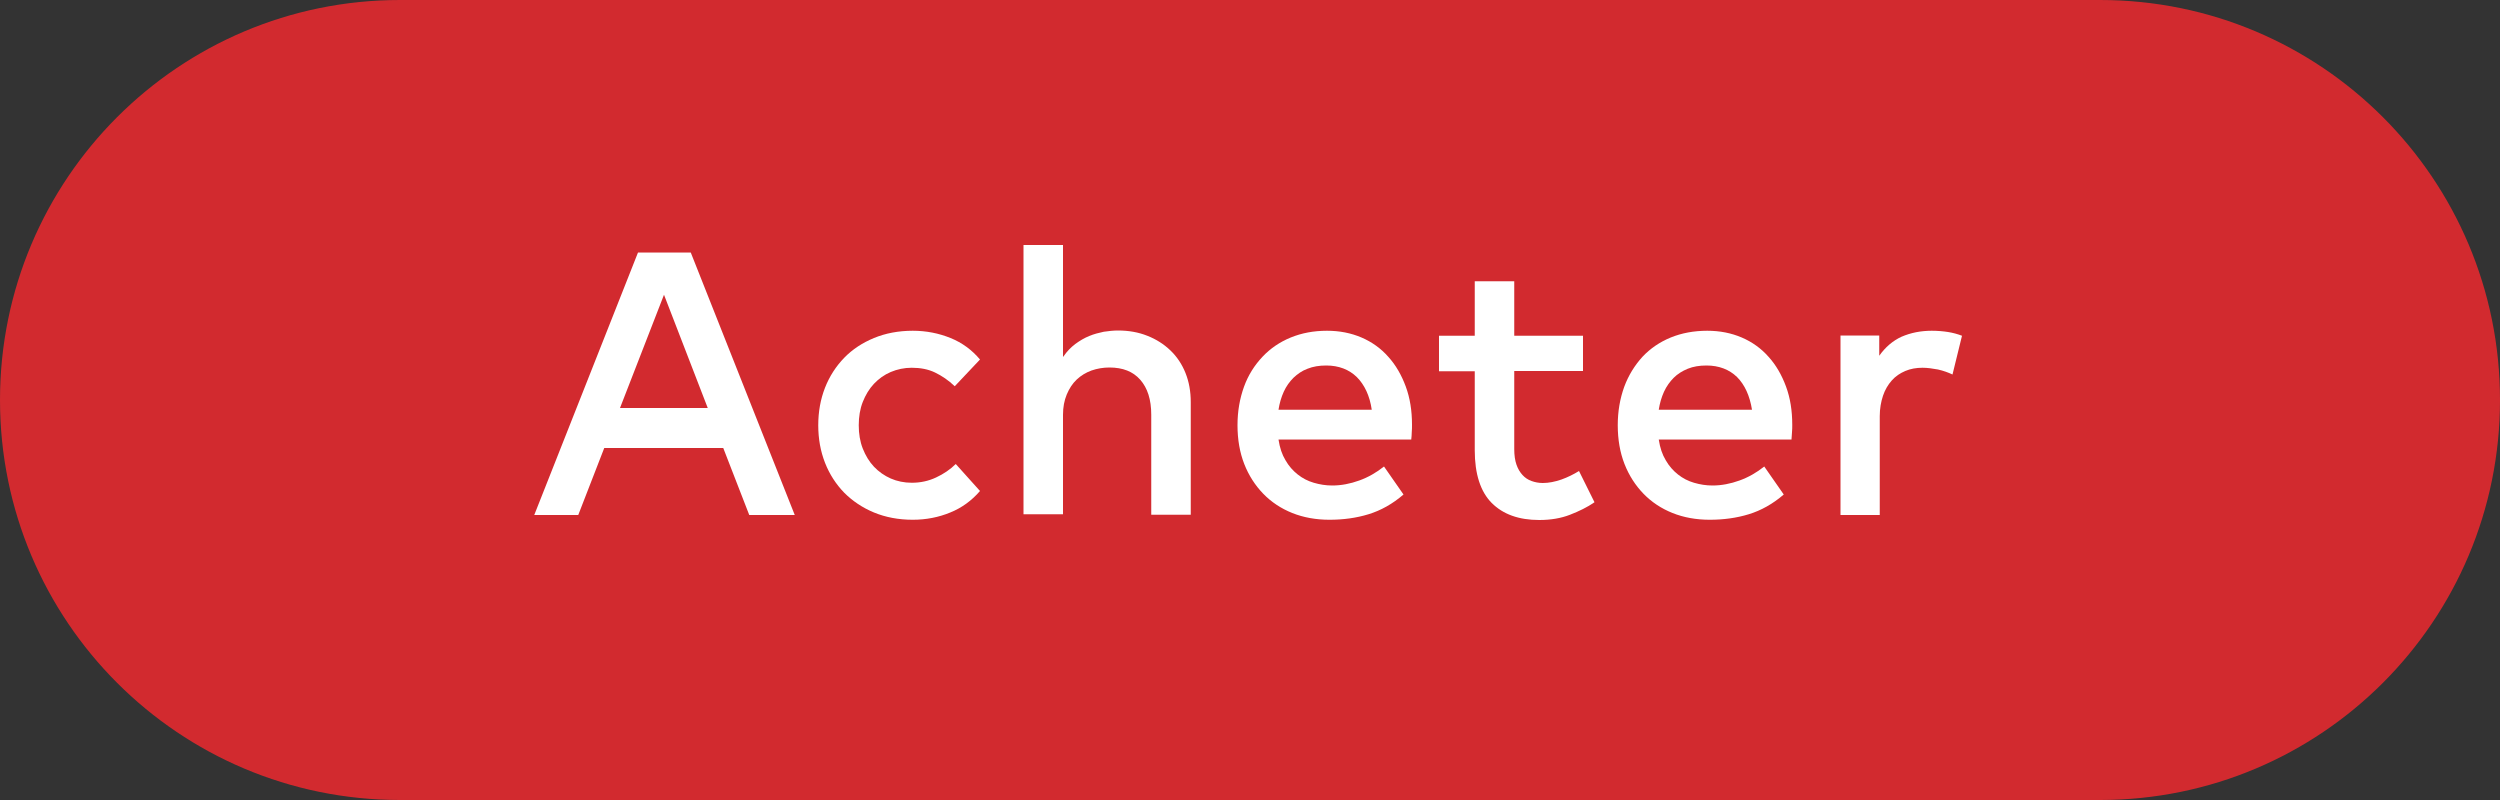 <!-- Generator: Adobe Illustrator 25.2.0, SVG Export Plug-In  -->
<svg version="1.1" xmlns="http://www.w3.org/2000/svg" xmlns:xlink="http://www.w3.org/1999/xlink" x="0px" y="0px" width="100px"
	 height="32px" viewBox="0 0 100 32" style="overflow:visible;enable-background:new 0 0 100 32;" xml:space="preserve">
<rect x="0" y="0" width="100" height="32" fill="#333333" stroke="none"/>
<style type="text/css">
	.st0{fill-rule:evenodd;clip-rule:evenodd;fill:#D22A2F;}
	.st1{fill:#FFFFFF;}
</style>
<defs>
</defs>
<g>
	<path class="st0" d="M16,0h68c8.84,0,16,7.16,16,16s-7.16,16-16,16H16C7.16,32,0,24.84,0,16S7.16,0,16,0z"/>
	<g>
		<g>
			<path class="st1" d="M31.79,20.6h-1.82l-1.04-2.68h-4.76l-1.04,2.68h-1.76l4.15-10.5h2.11L31.79,20.6z M24.8,16.32h3.51
				l-1.75-4.53L24.8,16.32z"/>
			<path class="st1" d="M36.51,13.23c0.54,0,1.04,0.1,1.51,0.29s0.86,0.48,1.18,0.86l-1.01,1.07c-0.25-0.24-0.52-0.42-0.79-0.55
				c-0.27-0.13-0.58-0.19-0.93-0.19c-0.3,0-0.58,0.06-0.84,0.17c-0.26,0.11-0.48,0.27-0.67,0.47c-0.19,0.2-0.34,0.45-0.45,0.73
				s-0.16,0.59-0.16,0.93c0,0.34,0.05,0.65,0.16,0.93c0.11,0.28,0.26,0.53,0.45,0.73c0.19,0.2,0.42,0.36,0.67,0.47
				s0.54,0.17,0.84,0.17c0.35,0,0.67-0.07,0.97-0.21s0.57-0.32,0.79-0.54l0.97,1.08c-0.33,0.38-0.72,0.67-1.19,0.86
				c-0.46,0.19-0.96,0.29-1.5,0.29c-0.57,0-1.09-0.1-1.55-0.29s-0.86-0.46-1.19-0.79c-0.33-0.34-0.59-0.74-0.77-1.2
				s-0.27-0.96-0.27-1.5s0.09-1.04,0.27-1.5s0.44-0.86,0.77-1.2c0.33-0.34,0.73-0.6,1.19-0.79S35.94,13.23,36.51,13.23z"/>
			<path class="st1" d="M42.53,14.27c0.14-0.21,0.31-0.38,0.48-0.51c0.18-0.13,0.36-0.24,0.56-0.32c0.19-0.08,0.39-0.13,0.58-0.17
				c0.2-0.03,0.39-0.05,0.57-0.05c0.43,0,0.82,0.07,1.17,0.21c0.36,0.14,0.67,0.34,0.93,0.59c0.26,0.25,0.46,0.55,0.6,0.9
				s0.21,0.74,0.21,1.16v4.51h-1.58v-4c0-0.61-0.15-1.07-0.44-1.4s-0.7-0.49-1.23-0.49c-0.25,0-0.49,0.04-0.72,0.12
				c-0.22,0.08-0.42,0.2-0.59,0.36s-0.3,0.36-0.4,0.6c-0.1,0.24-0.15,0.51-0.15,0.81v3.98h-1.58V9.8h1.58V14.27z"/>
			<path class="st1" d="M53.08,13.23c0.5,0,0.96,0.09,1.38,0.27c0.42,0.18,0.78,0.44,1.07,0.77c0.3,0.33,0.53,0.73,0.7,1.19
				c0.17,0.46,0.25,0.97,0.25,1.53c0,0.1,0,0.2-0.01,0.3c0,0.1-0.01,0.19-0.02,0.29h-5.31c0.05,0.33,0.14,0.6,0.28,0.83
				c0.13,0.23,0.3,0.42,0.49,0.57c0.19,0.15,0.4,0.26,0.64,0.33c0.24,0.07,0.48,0.11,0.74,0.11c0.36,0,0.72-0.07,1.08-0.2
				s0.69-0.32,0.99-0.56l0.78,1.12c-0.44,0.38-0.91,0.64-1.4,0.79c-0.49,0.15-1.01,0.22-1.56,0.22c-0.54,0-1.04-0.09-1.49-0.27
				c-0.45-0.18-0.84-0.44-1.16-0.77c-0.32-0.33-0.58-0.73-0.76-1.19c-0.18-0.46-0.27-0.98-0.27-1.55c0-0.56,0.09-1.07,0.26-1.54
				s0.42-0.86,0.74-1.2c0.31-0.33,0.69-0.59,1.13-0.77S52.55,13.23,53.08,13.23z M53.05,14.62c-0.28,0-0.53,0.04-0.75,0.13
				c-0.22,0.08-0.4,0.21-0.56,0.36c-0.16,0.16-0.29,0.34-0.39,0.56s-0.17,0.46-0.21,0.72h3.73c-0.08-0.56-0.29-1-0.6-1.31
				C53.96,14.78,53.55,14.62,53.05,14.62z"/>
			<path class="st1" d="M63.32,14.84h-2.75v3.13c0,0.24,0.03,0.45,0.09,0.62S60.8,18.89,60.9,19c0.1,0.11,0.22,0.19,0.36,0.24
				c0.14,0.05,0.29,0.08,0.45,0.08c0.24,0,0.49-0.05,0.75-0.14c0.25-0.09,0.49-0.21,0.7-0.34l0.62,1.25
				c-0.29,0.2-0.62,0.36-0.98,0.5s-0.77,0.21-1.23,0.21c-0.82,0-1.45-0.23-1.9-0.68c-0.45-0.45-0.68-1.16-0.68-2.11v-3.16h-1.43
				v-1.42h1.43v-2.18h1.58v2.18h2.75V14.84z"/>
			<path class="st1" d="M68.29,13.23c0.5,0,0.96,0.09,1.38,0.27s0.78,0.44,1.07,0.77c0.3,0.33,0.53,0.73,0.7,1.19
				c0.17,0.46,0.25,0.97,0.25,1.53c0,0.1,0,0.2-0.01,0.3c-0.01,0.1-0.01,0.19-0.02,0.29h-5.31c0.05,0.33,0.14,0.6,0.28,0.83
				c0.13,0.23,0.3,0.42,0.49,0.57s0.4,0.26,0.64,0.33s0.48,0.11,0.74,0.11c0.36,0,0.72-0.07,1.08-0.2c0.36-0.13,0.69-0.32,0.99-0.56
				l0.78,1.12c-0.44,0.38-0.91,0.64-1.4,0.79c-0.49,0.15-1.01,0.22-1.56,0.22c-0.54,0-1.04-0.09-1.49-0.27
				c-0.45-0.18-0.84-0.44-1.16-0.77s-0.58-0.73-0.76-1.19c-0.18-0.46-0.27-0.98-0.27-1.55c0-0.56,0.09-1.07,0.26-1.54
				c0.17-0.46,0.42-0.86,0.73-1.2c0.31-0.33,0.69-0.59,1.13-0.77S67.76,13.23,68.29,13.23z M68.26,14.62
				c-0.28,0-0.53,0.04-0.75,0.13s-0.41,0.21-0.56,0.36s-0.29,0.34-0.39,0.56c-0.1,0.22-0.17,0.46-0.21,0.72h3.73
				c-0.09-0.56-0.29-1-0.6-1.31C69.17,14.78,68.76,14.62,68.26,14.62z"/>
			<path class="st1" d="M77.27,13.23c0.24,0,0.46,0.02,0.65,0.05c0.19,0.03,0.38,0.08,0.56,0.15l-0.38,1.55
				c-0.17-0.08-0.36-0.15-0.58-0.2c-0.22-0.04-0.42-0.07-0.62-0.07c-0.25,0-0.48,0.04-0.69,0.13c-0.21,0.09-0.39,0.21-0.54,0.38
				c-0.15,0.17-0.27,0.37-0.35,0.61c-0.08,0.24-0.13,0.51-0.13,0.82v3.95h-1.57v-7.18h1.55v0.81c0.24-0.34,0.54-0.6,0.89-0.76
				C76.43,13.31,76.83,13.23,77.27,13.23z"/>
		</g>
	</g>
</g>
</svg>
